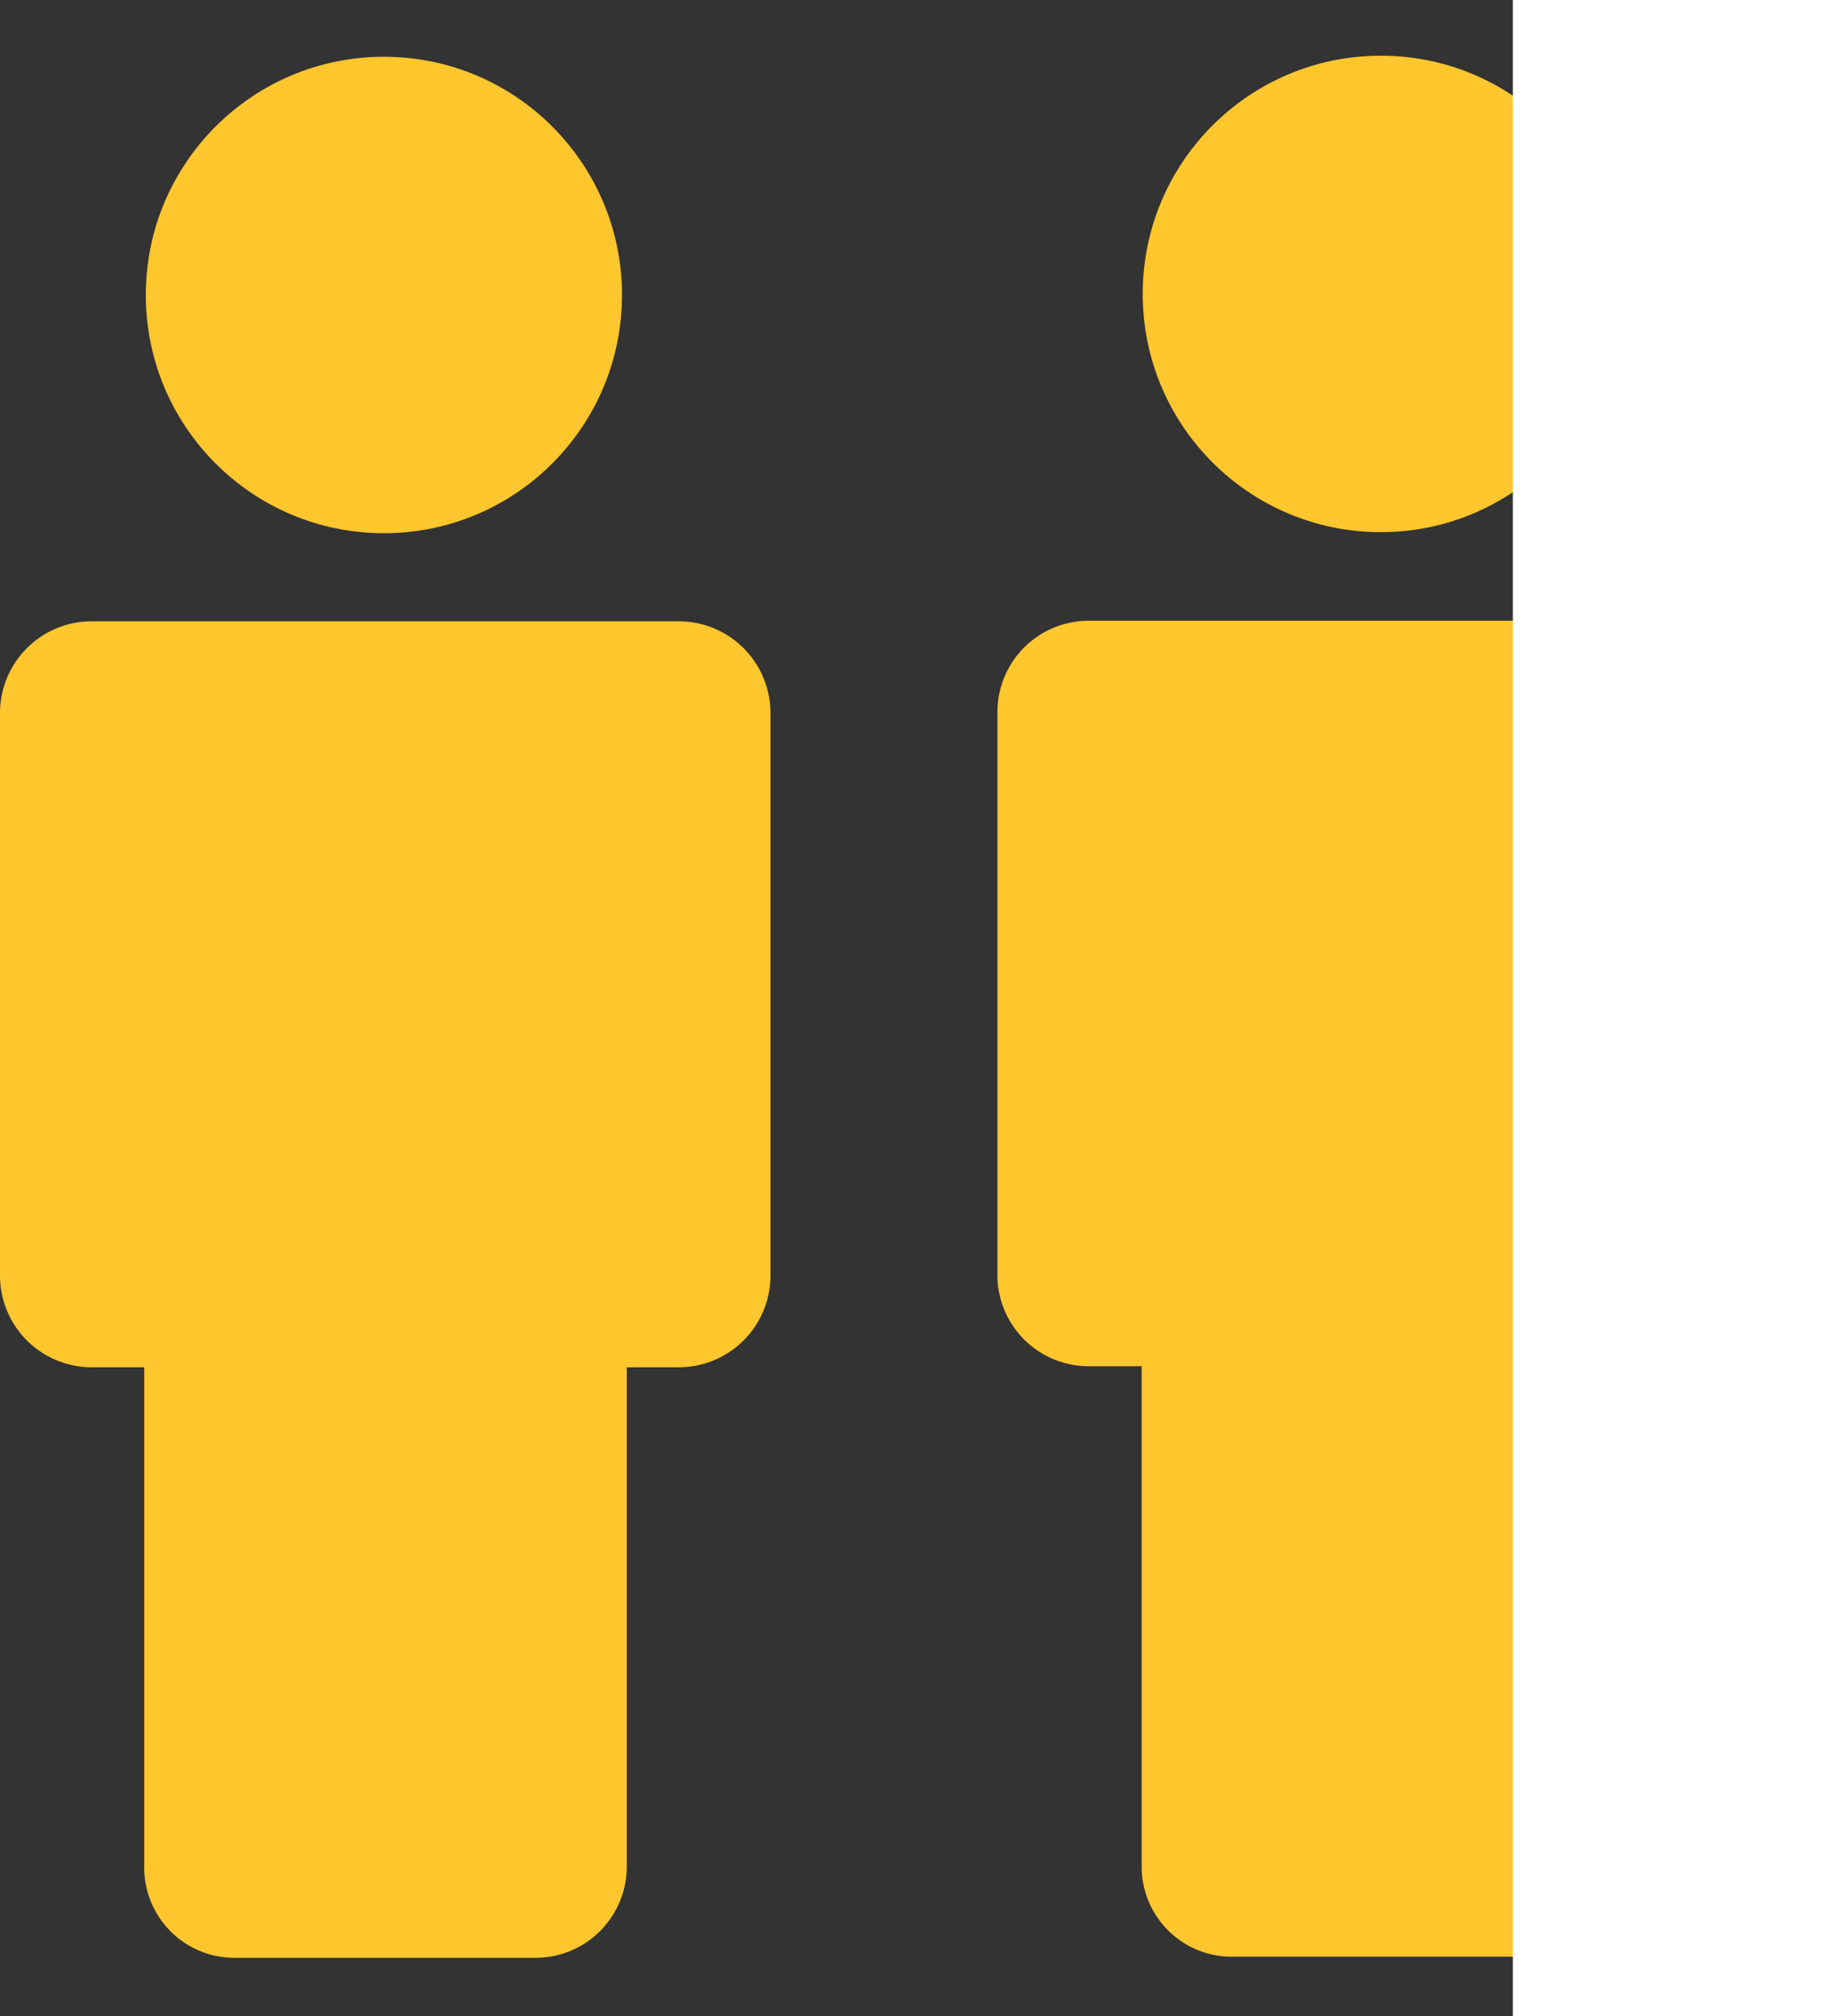 <svg id="Layer_1" data-name="Layer 1" xmlns="http://www.w3.org/2000/svg" viewBox="0 0 34.53 38">
  <rect x="0" y="0" width="34.53" height="38" fill="#333333" stroke="none"/>
  <g>
    <path d="M5.88,36.9h5.69a1.72,1.72,0,0,0,1.72-1.72V25.77h1A1.73,1.73,0,0,0,16,24.05V13.43a1.73,1.73,0,0,0-1.72-1.72H3.19a1.73,1.73,0,0,0-1.72,1.72V24.05a1.73,1.73,0,0,0,1.72,1.72h1v9.41A1.7,1.7,0,0,0,5.88,36.9Z" transform="translate(-1.47)" style="fill: #ffc62d"/>
    <circle cx="7.24" cy="5.56" r="4.49" style="fill: #ffc62d"/>
  </g>
  <g>
    <path d="M24.68,36.88h5.69a1.72,1.72,0,0,0,1.72-1.71V25.75h1A1.72,1.72,0,0,0,34.78,24V13.42a1.72,1.72,0,0,0-1.72-1.72H22a1.72,1.72,0,0,0-1.72,1.72V24A1.72,1.72,0,0,0,22,25.75h1v9.42A1.7,1.7,0,0,0,24.68,36.88Z" transform="translate(-1.47)" style="fill: #ffc62d"/>
    <circle cx="26.04" cy="5.54" r="4.49" style="fill: #ffc62d"/>
  </g>
  <rect x="28.53" width="6" height="38" style="fill: #fff"/>
</svg>
